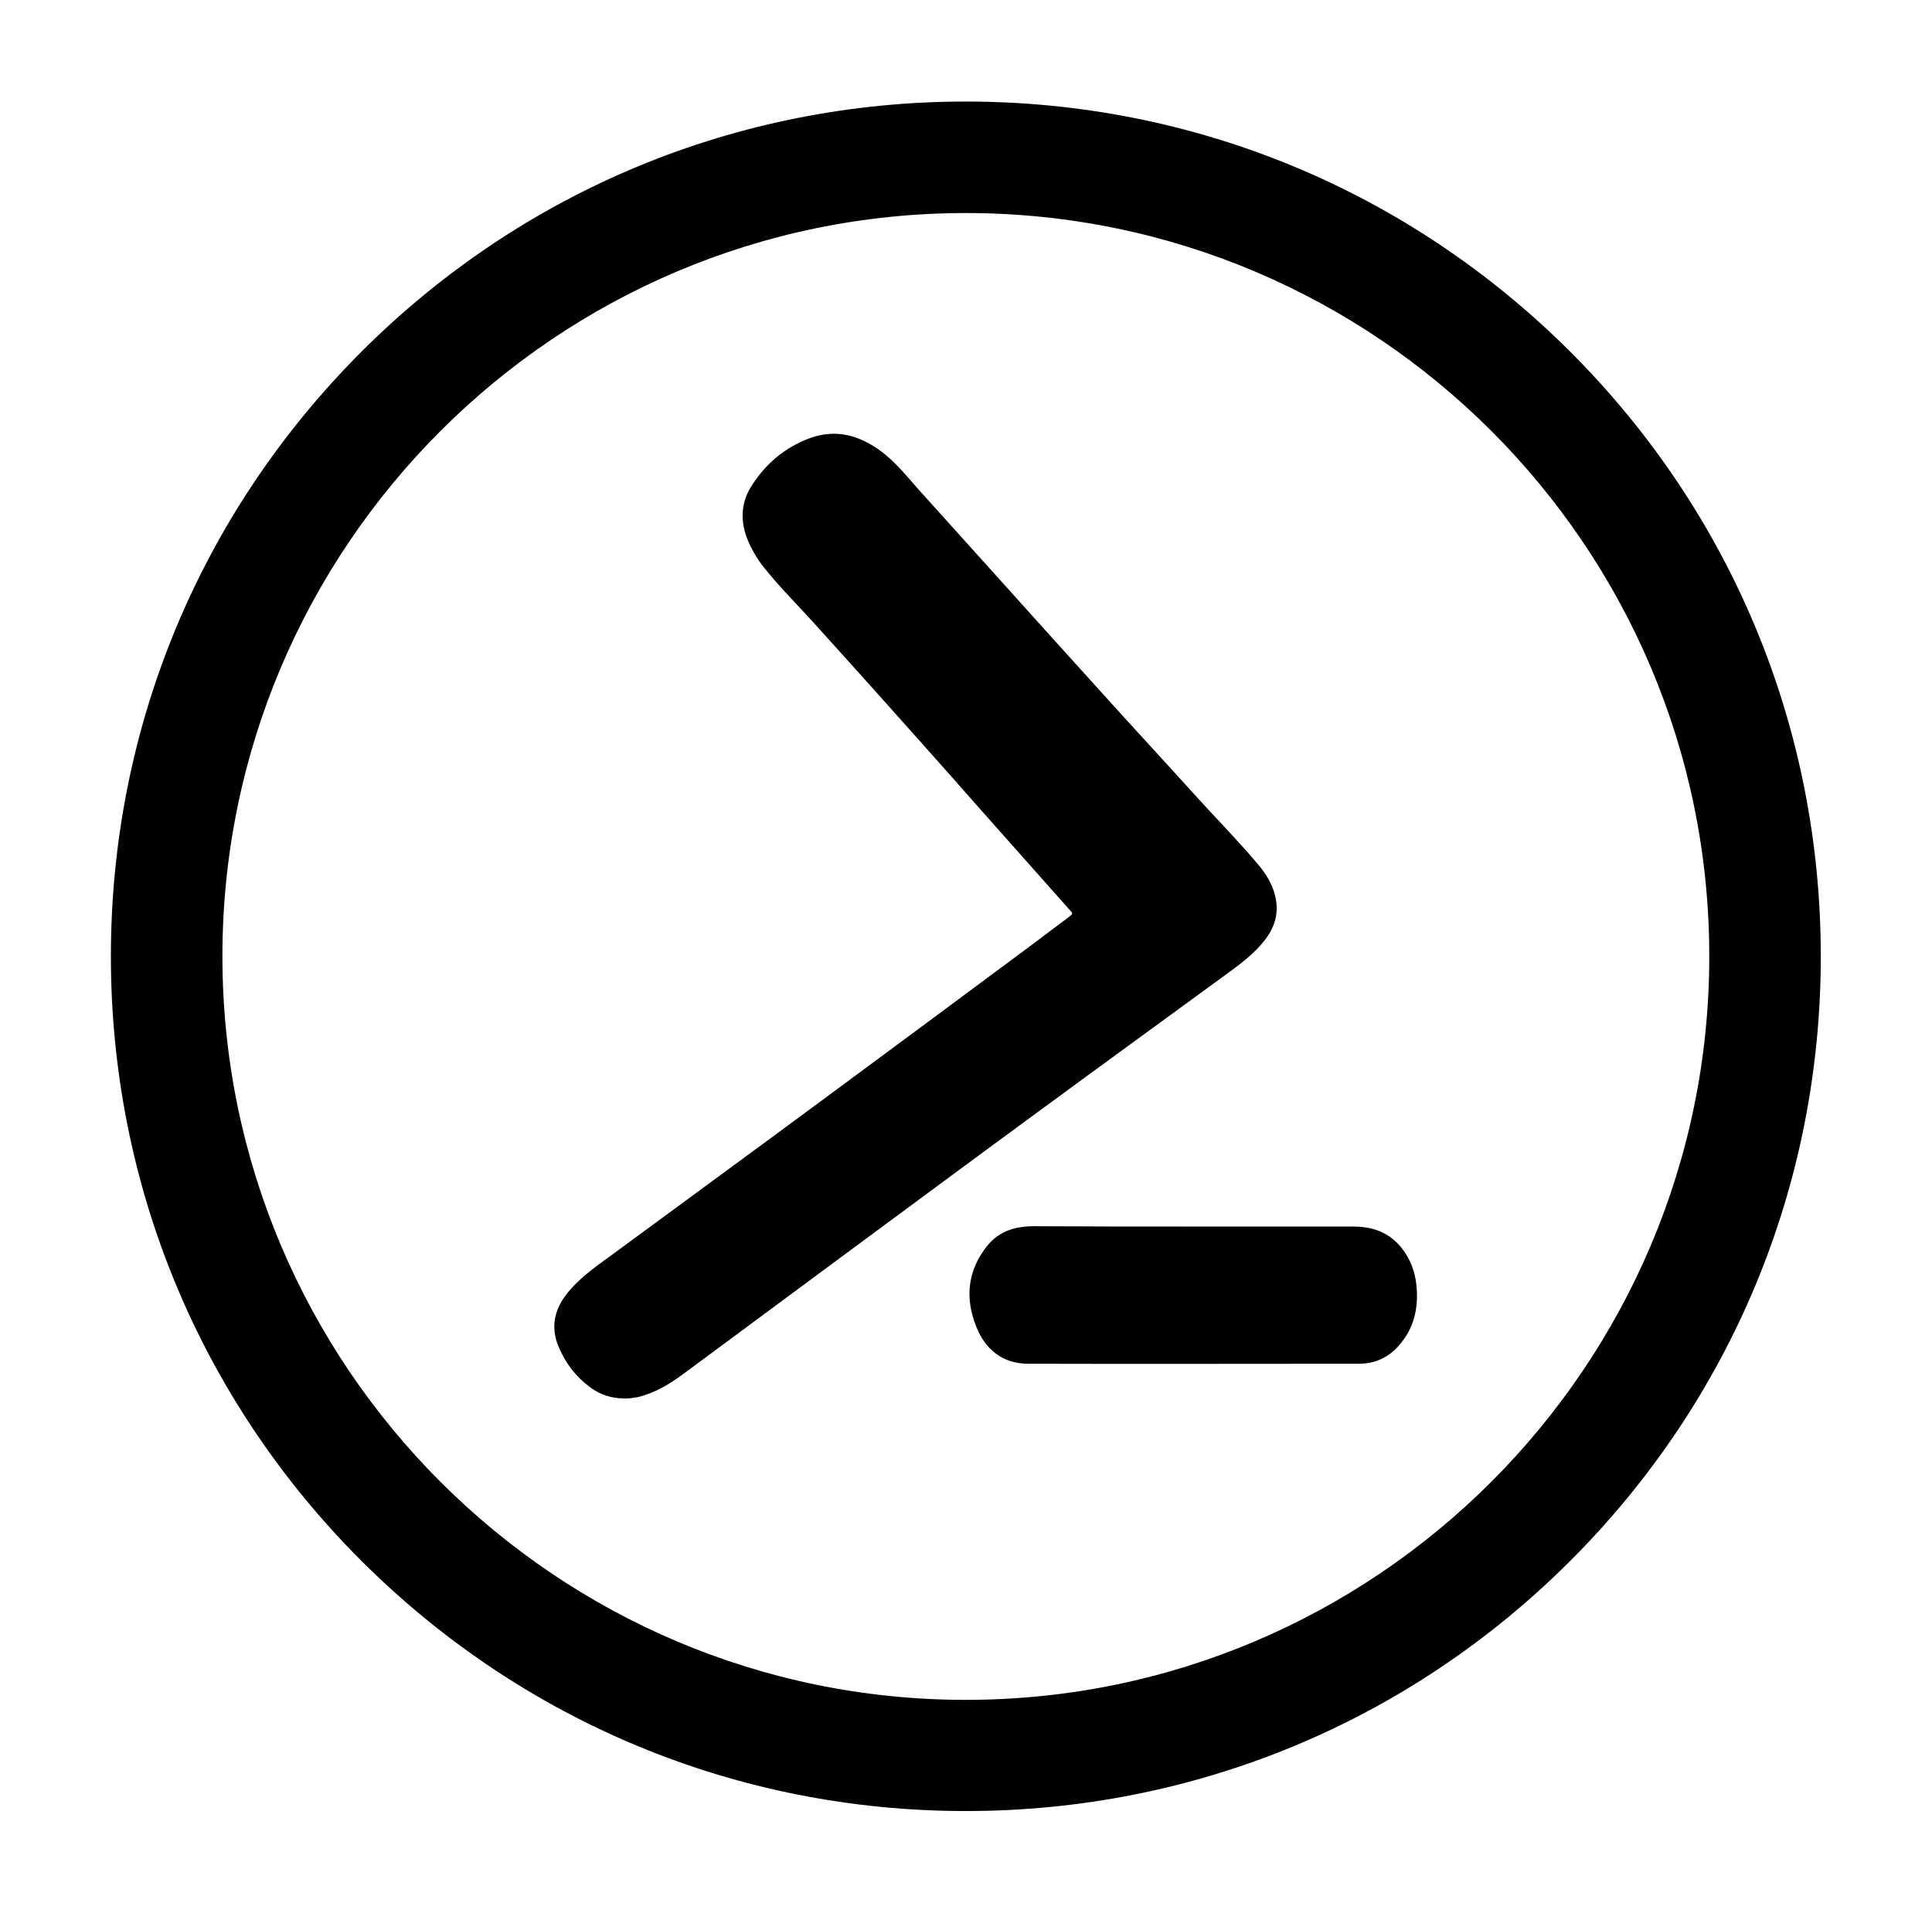 <?xml version="1.0" encoding="utf-8"?>
<!-- Generator: Adobe Illustrator 25.0.0, SVG Export Plug-In . SVG Version: 6.00 Build 0)  -->
<svg version="1.1" id="Layer_1" xmlns="http://www.w3.org/2000/svg" xmlns:xlink="http://www.w3.org/1999/xlink" x="0px" y="0px"
	 viewBox="0 0 601.1 595.3" style="enable-background:new 0 0 601.1 595.3;" xml:space="preserve">
<style type="text/css">
	.st0{fill:#010101;}
</style>
<g>
	<path class="st0" d="M194.4,435.2c-4.3,0-7.7-1.2-10.7-3.4c-4.5-3.3-7.8-7.6-9.9-12.7c-2.5-5.9-1.4-11.4,2.5-16.4
		c3.6-4.6,8.3-8,13-11.4c22.7-16.7,45.4-33.3,68.1-50.1c21-15.5,42-31.1,63-46.7c4.2-3.1,8.3-6.3,12.5-9.4c0.8-0.6,0.9-0.9,0.2-1.6
		c-12.5-14.1-25-28.1-37.5-42.3c-14.2-16-28.5-32-42.9-47.9c-5.1-5.6-10.4-10.9-15.1-16.8c-2.2-2.8-4-5.9-5.3-9.3
		c-2.1-5.8-1.6-11.3,1.8-16.4c4.4-6.8,10.4-11.7,18-14.5c8.1-2.9,15.4-0.8,22.1,4.2c4.3,3.2,7.7,7.4,11.2,11.4
		c8.8,9.7,17.5,19.5,26.3,29.2c10.7,11.9,21.4,23.8,32.2,35.7c9.1,10.1,18.4,20.1,27.5,30.2c6.7,7.4,13.7,14.5,20.1,22.1
		c2.7,3.2,4.8,6.8,5.5,11c0.9,5.4-1.1,9.8-4.5,13.7c-3.7,4.3-8.4,7.5-12.9,10.8c-19,13.9-38,27.7-56.9,41.6
		c-19.1,14-38.1,28.1-57.2,42.2c-17.6,13-35.2,26.1-52.8,39.1c-4.3,3.2-8.9,6-14.3,7.3C197,435,195.5,435.3,194.4,435.2z"/>
	<path class="st0" d="M371.2,381.7c16.6,0,33.2,0,49.8,0c6.1,0,11.2,1.8,15.1,6.7c2.7,3.4,4.2,7.4,4.6,11.7c0.7,7.1-0.8,13.6-5.8,19
		c-3.2,3.5-7.3,5.3-12.1,5.3c-34.3,0-68.6,0.1-102.9,0c-7.9,0-13.3-4.4-16.1-11.4c-3.7-9.1-2.8-17.8,3.6-25.6
		c3.7-4.4,8.7-5.8,14.3-5.8C338.3,381.7,354.7,381.7,371.2,381.7z"/>
</g>
<g>
	<g>
		<path class="st0" d="M300.5,563.6c-71.1,0-137.8-27.7-188.1-77.9c-50.2-50.2-77.9-117-77.9-188.1c0-71.1,27.7-137.8,77.9-188.1
			c50.2-50.2,117-77.9,188.1-77.9c71.1,0,137.8,27.7,188.1,77.9c50.2,50.2,77.9,117,77.9,188.1c0,71.1-27.7,137.9-77.9,188.1
			S371.6,563.6,300.5,563.6z M300.5,66.3C173,66.3,69.2,170.1,69.2,297.6C69.2,425.2,173,529,300.5,529s231.3-103.8,231.3-231.3
			C531.9,170.1,428.1,66.3,300.5,66.3z"/>
	</g>
</g>
</svg>
